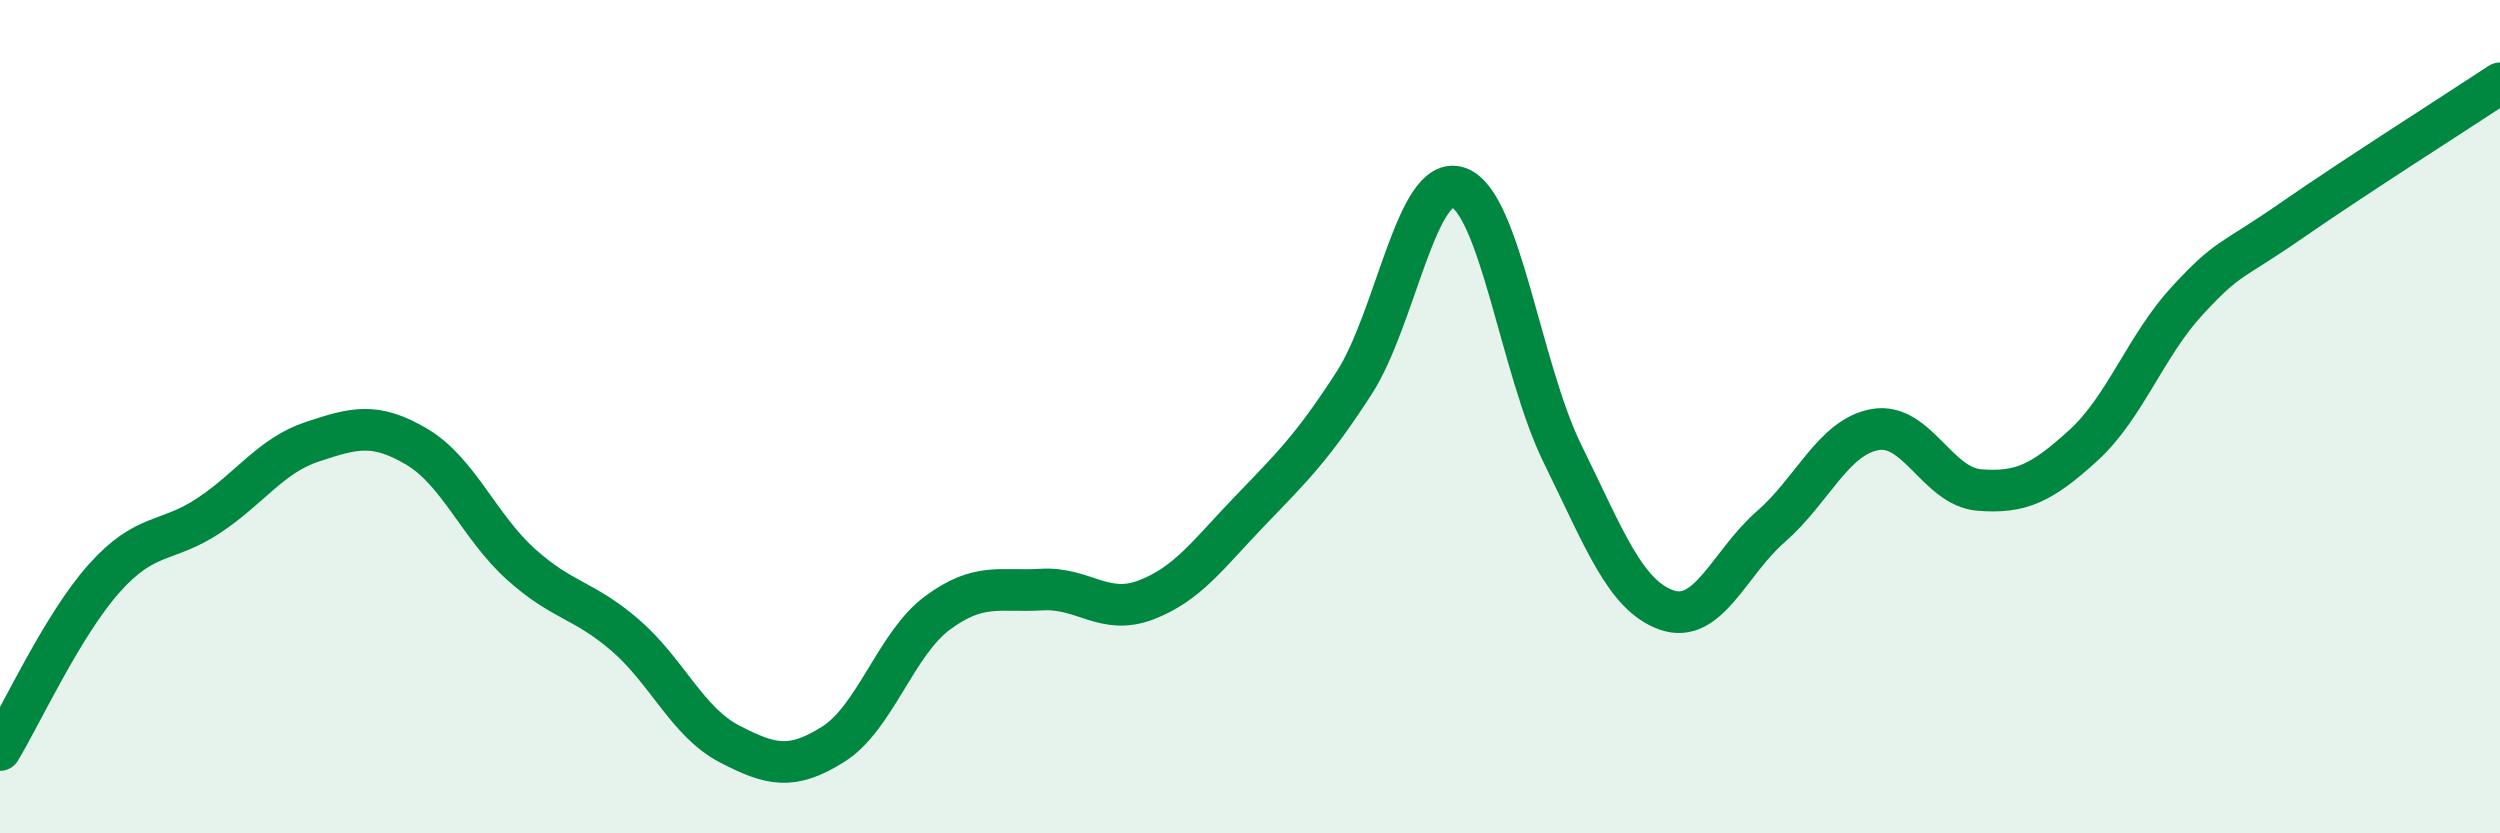 
    <svg width="60" height="20" viewBox="0 0 60 20" xmlns="http://www.w3.org/2000/svg">
      <path
        d="M 0,18 C 0.5,17.18 1.5,15 2.5,13.88 C 3.5,12.76 4,13.04 5,12.38 C 6,11.72 6.5,10.93 7.5,10.6 C 8.5,10.27 9,10.13 10,10.72 C 11,11.31 11.5,12.64 12.5,13.54 C 13.5,14.44 14,14.38 15,15.24 C 16,16.1 16.5,17.33 17.5,17.85 C 18.5,18.37 19,18.49 20,17.86 C 21,17.23 21.5,15.45 22.5,14.71 C 23.5,13.97 24,14.21 25,14.15 C 26,14.09 26.5,14.78 27.5,14.4 C 28.5,14.02 29,13.3 30,12.26 C 31,11.22 31.5,10.74 32.5,9.19 C 33.5,7.64 34,4.16 35,4.5 C 36,4.84 36.5,8.86 37.5,10.89 C 38.5,12.92 39,14.29 40,14.64 C 41,14.99 41.5,13.51 42.5,12.64 C 43.5,11.77 44,10.49 45,10.31 C 46,10.13 46.5,11.68 47.5,11.76 C 48.5,11.84 49,11.6 50,10.69 C 51,9.78 51.5,8.29 52.5,7.21 C 53.5,6.13 53.5,6.33 55,5.29 C 56.5,4.25 59,2.66 60,2L60 20L0 20Z"
        fill="#008740"
        opacity="0.1"
        stroke-linecap="round"
        stroke-linejoin="round"
      />
      <path
        d="M 0,18 C 0.5,17.18 1.5,15 2.5,13.88 C 3.5,12.76 4,13.04 5,12.38 C 6,11.72 6.5,10.93 7.5,10.6 C 8.5,10.27 9,10.13 10,10.72 C 11,11.31 11.5,12.64 12.5,13.54 C 13.5,14.44 14,14.38 15,15.24 C 16,16.1 16.5,17.33 17.5,17.85 C 18.5,18.37 19,18.49 20,17.86 C 21,17.23 21.5,15.45 22.5,14.71 C 23.5,13.97 24,14.21 25,14.15 C 26,14.09 26.5,14.78 27.5,14.4 C 28.5,14.02 29,13.3 30,12.26 C 31,11.22 31.5,10.74 32.5,9.19 C 33.5,7.64 34,4.16 35,4.5 C 36,4.84 36.5,8.86 37.5,10.89 C 38.5,12.92 39,14.29 40,14.64 C 41,14.99 41.5,13.51 42.5,12.64 C 43.5,11.77 44,10.49 45,10.31 C 46,10.13 46.5,11.68 47.5,11.76 C 48.5,11.84 49,11.6 50,10.69 C 51,9.78 51.5,8.29 52.5,7.21 C 53.5,6.13 53.5,6.33 55,5.29 C 56.5,4.25 59,2.66 60,2"
        stroke="#008740"
        stroke-width="1"
        fill="none"
        stroke-linecap="round"
        stroke-linejoin="round"
      />
    </svg>
  